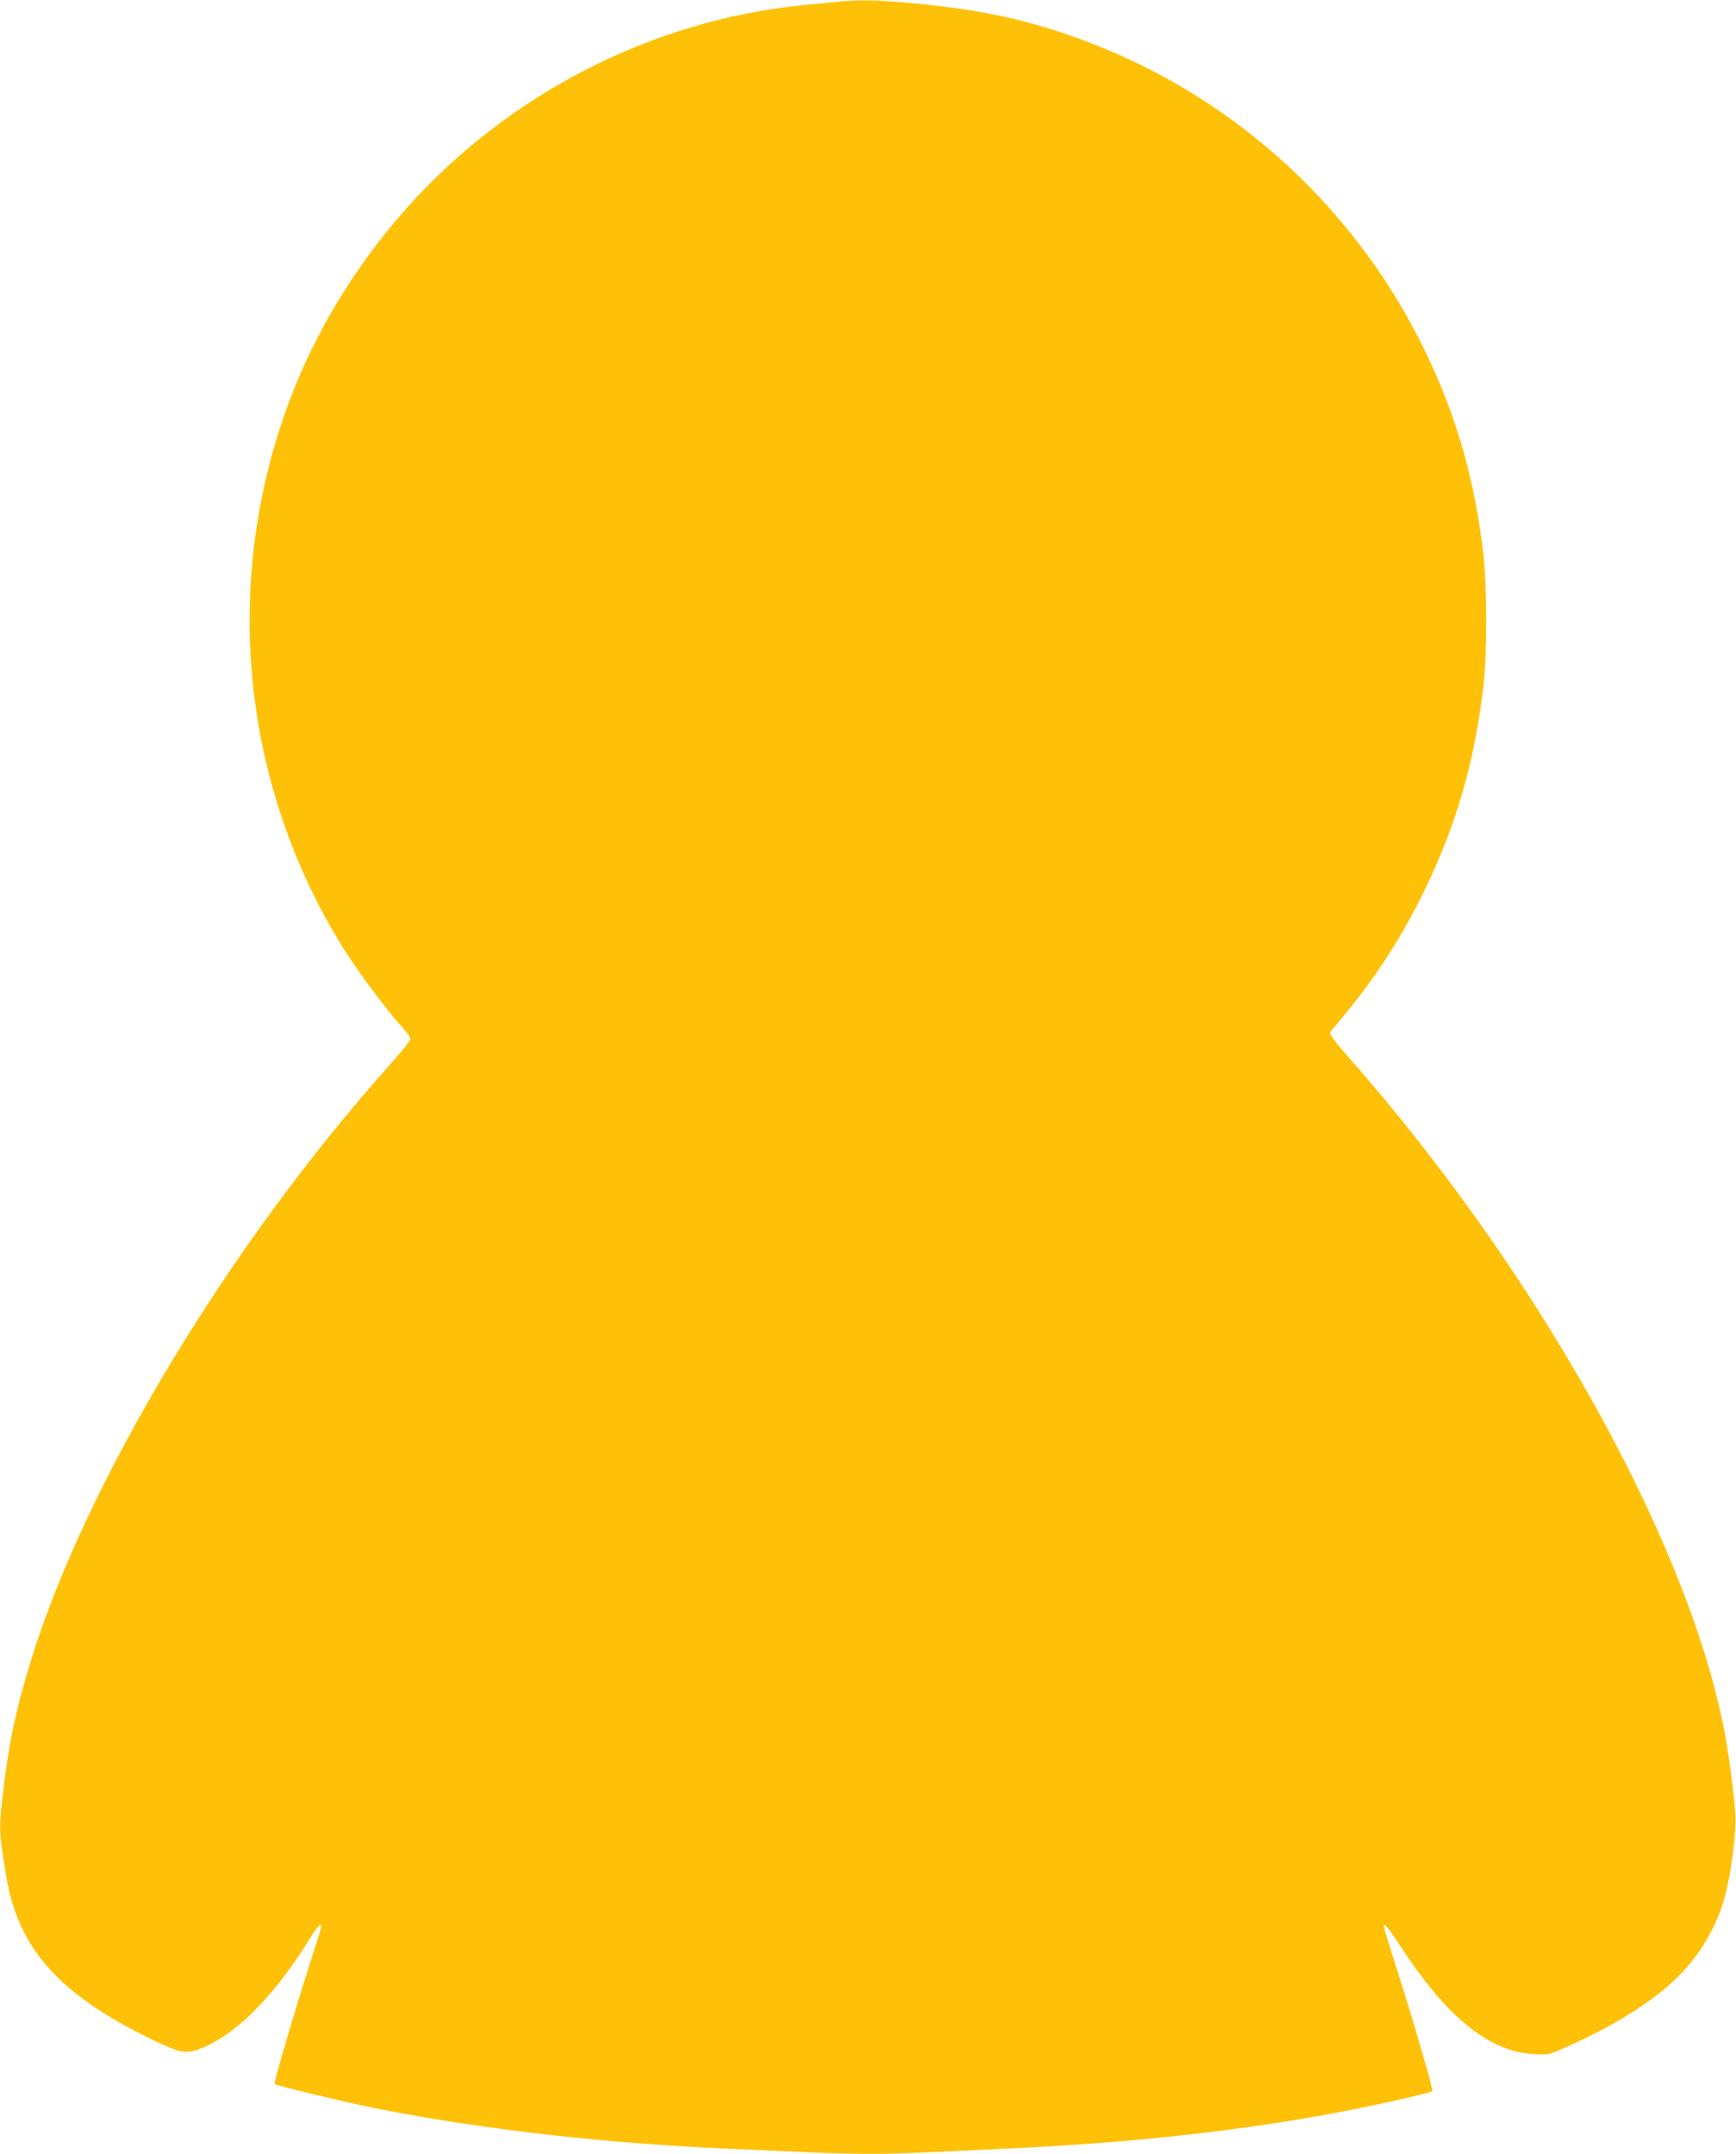 <?xml version="1.0" standalone="no"?>
<!DOCTYPE svg PUBLIC "-//W3C//DTD SVG 20010904//EN"
 "http://www.w3.org/TR/2001/REC-SVG-20010904/DTD/svg10.dtd">
<svg version="1.0" xmlns="http://www.w3.org/2000/svg"
 width="1032pt" height="1280pt" viewBox="0 0 1032 1280"
 preserveAspectRatio="xMidYMid meet">
<g transform="translate(0,1280) scale(0.1,-0.1)"
fill="#ffc107" stroke="none">
<path d="M4975 12789 c-44 -4 -132 -13 -195 -19 -906 -89 -1766 -531 -2374
-1220 -297 -336 -533 -727 -685 -1131 -268 -716 -310 -1488 -121 -2224 102
-396 272 -780 493 -1110 80 -119 221 -305 291 -382 31 -33 56 -68 56 -77 0 -9
-55 -78 -123 -154 -958 -1073 -1801 -2472 -2131 -3533 -89 -288 -133 -493
-166 -774 -28 -237 -27 -247 17 -515 71 -429 313 -702 863 -969 178 -86 207
-91 306 -50 206 86 431 315 638 652 44 70 66 93 66 67 0 -5 -31 -105 -69 -222
-87 -272 -215 -707 -209 -713 10 -10 453 -116 623 -149 632 -123 1355 -205
2085 -236 135 -6 337 -15 450 -20 113 -6 282 -10 375 -10 165 0 267 4 915 36
737 36 1422 117 2015 238 188 38 413 91 420 98 7 6 -117 432 -209 719 -41 129
-76 242 -78 251 -8 42 20 10 101 -114 273 -417 524 -620 785 -635 87 -5 94 -4
171 30 257 111 489 249 638 381 162 142 277 325 331 526 38 140 69 386 62 490
-9 132 -43 388 -71 523 -149 739 -586 1689 -1209 2637 -314 476 -658 928
-1033 1353 -64 73 -101 122 -96 130 4 7 39 50 78 97 197 236 354 480 490 763
184 382 289 746 342 1187 24 202 24 609 -1 815 -55 463 -178 869 -385 1270
-417 811 -1122 1439 -1975 1760 -336 125 -610 186 -1023 225 -222 21 -324 23
-458 9z"/>
</g>
</svg>
